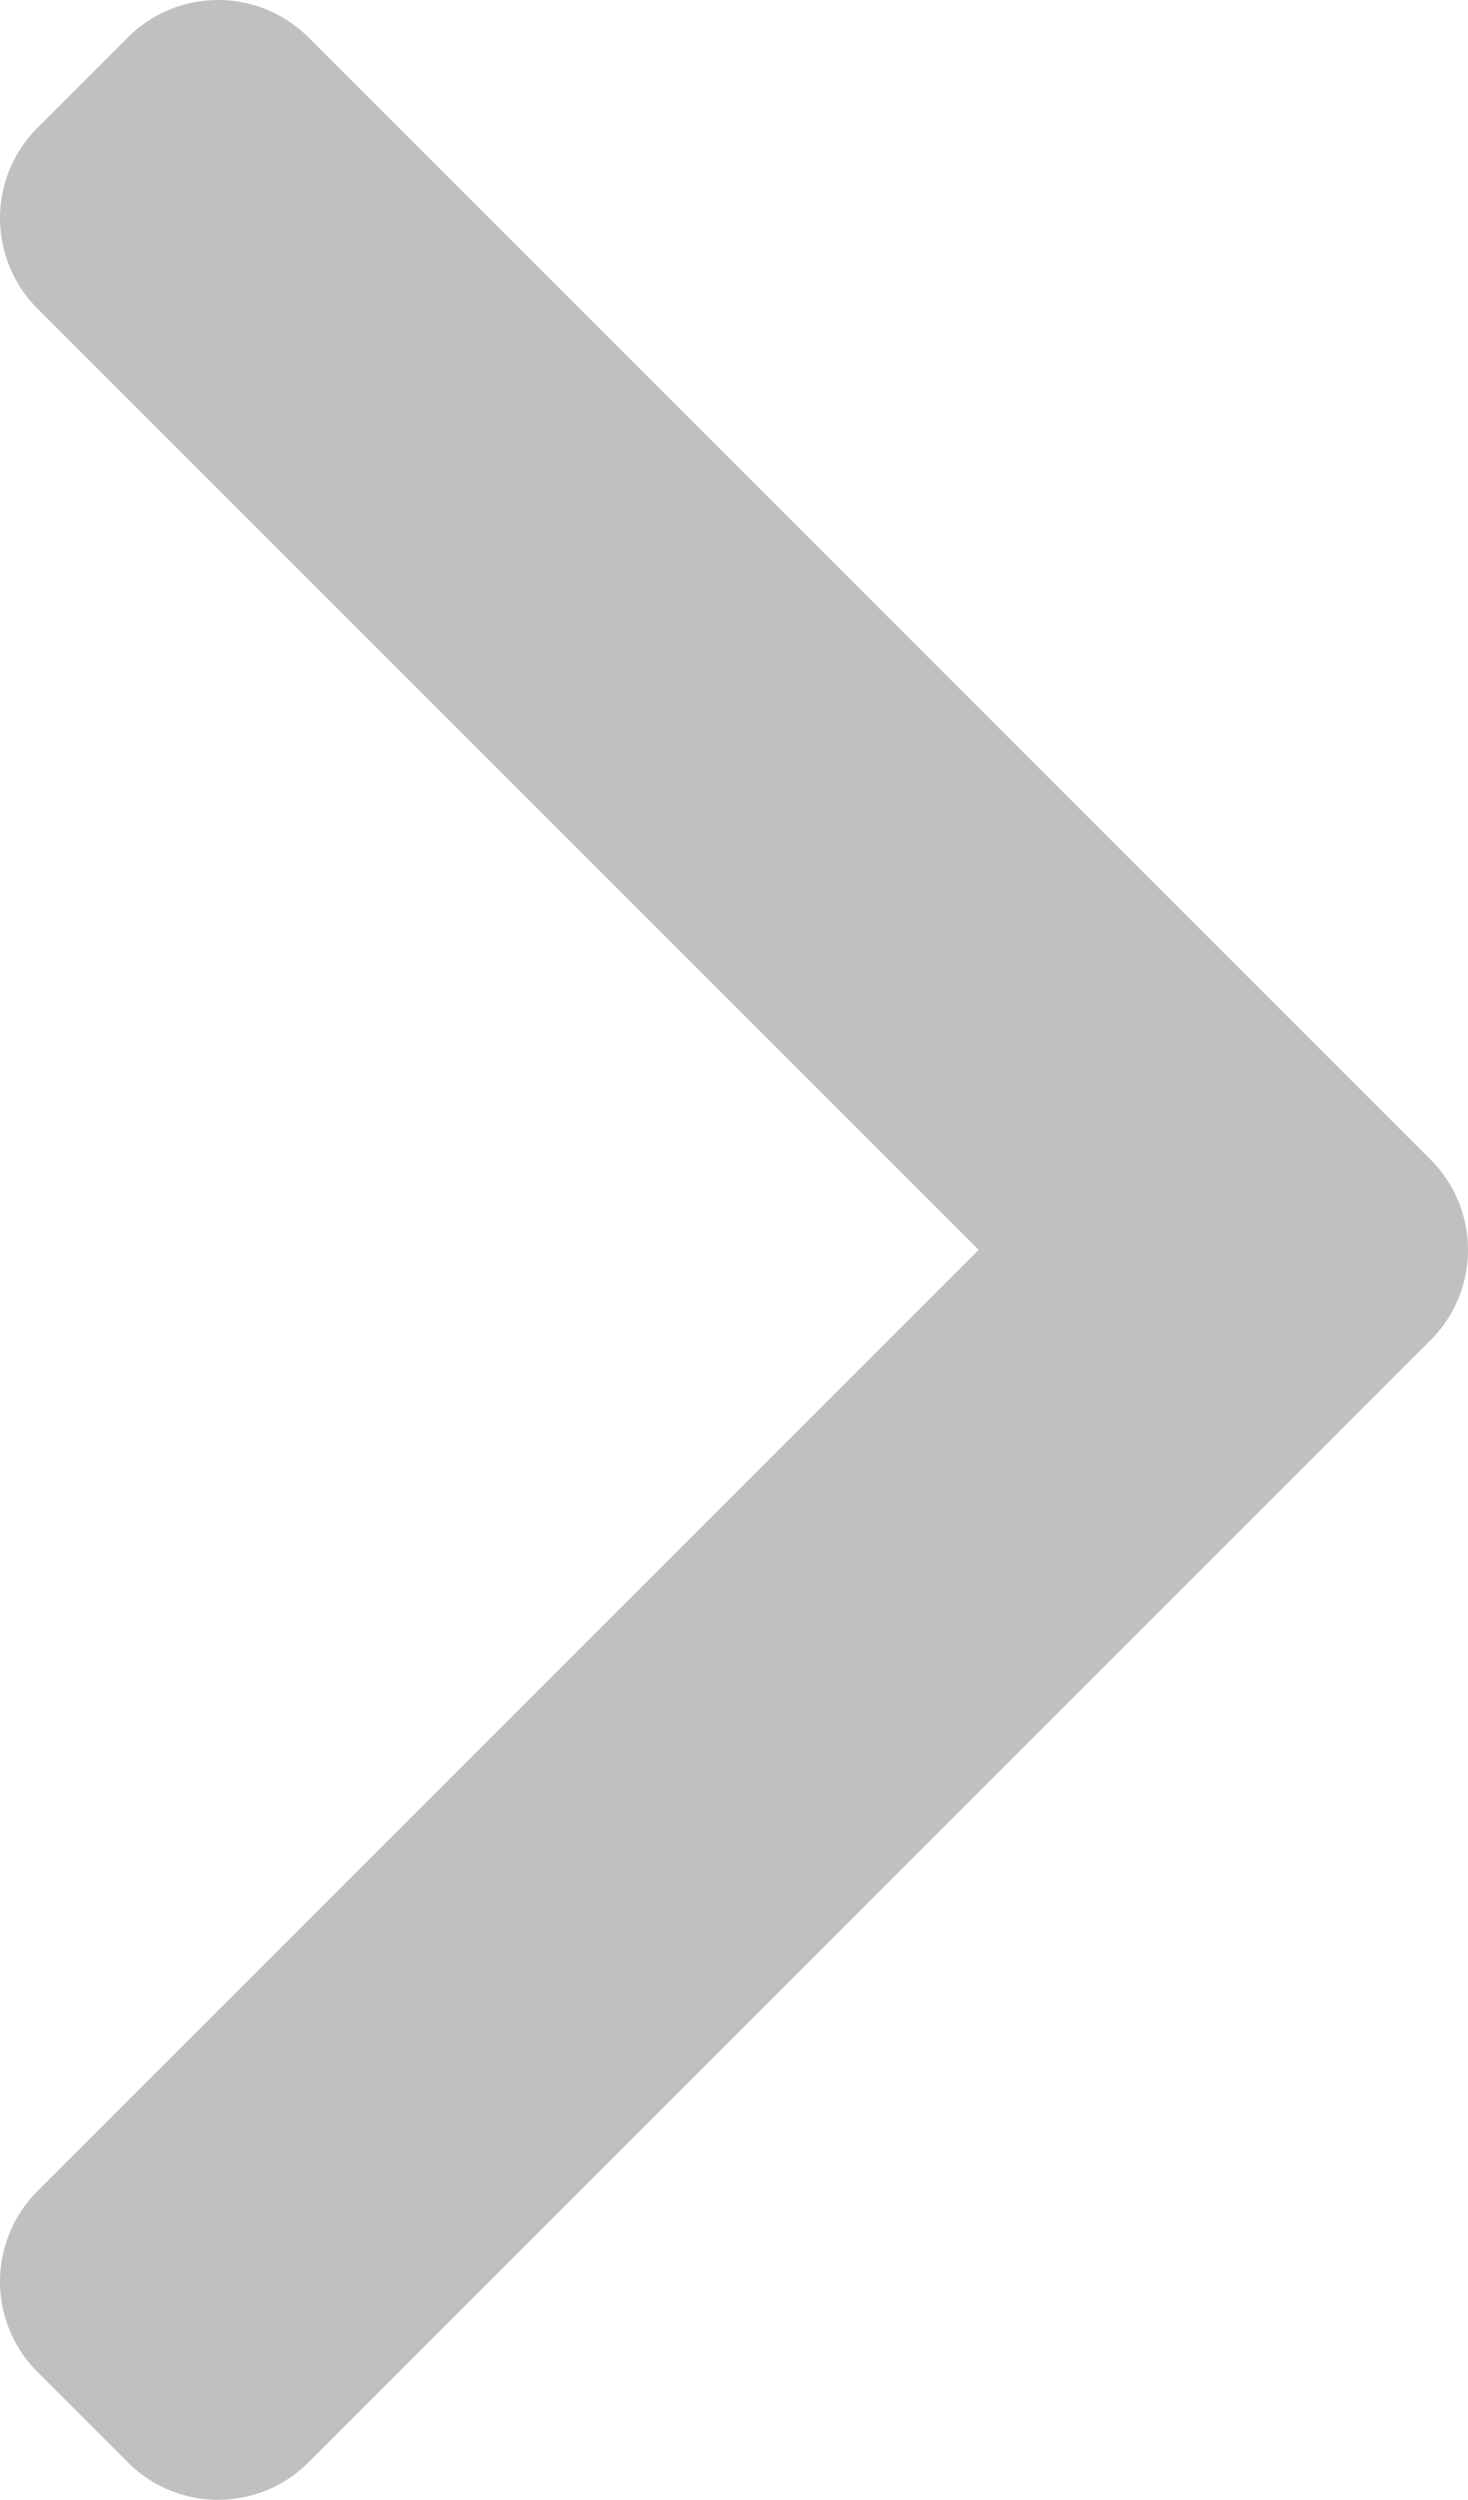<svg xmlns="http://www.w3.org/2000/svg" viewBox="0 0 180.33 307.05"><defs><style>.cls-1{fill:silver;}</style></defs><title>i-arrow</title><g id="Capa_2" data-name="Capa 2"><g id="Capa_1-2" data-name="Capa 1"><g id="_484._Forward" data-name="484. Forward"><path class="cls-1" d="M175.73,142.43,37.9,4.6a15.7,15.7,0,0,0-22.2,0L4.6,15.7a15.7,15.7,0,0,0,0,22.2L120.22,153.52,4.6,269.13a15.71,15.71,0,0,0,0,22.21l11.1,11.1a15.68,15.68,0,0,0,22.2,0L175.73,164.61A15.67,15.67,0,0,0,175.73,142.43Z"/></g></g></g></svg>